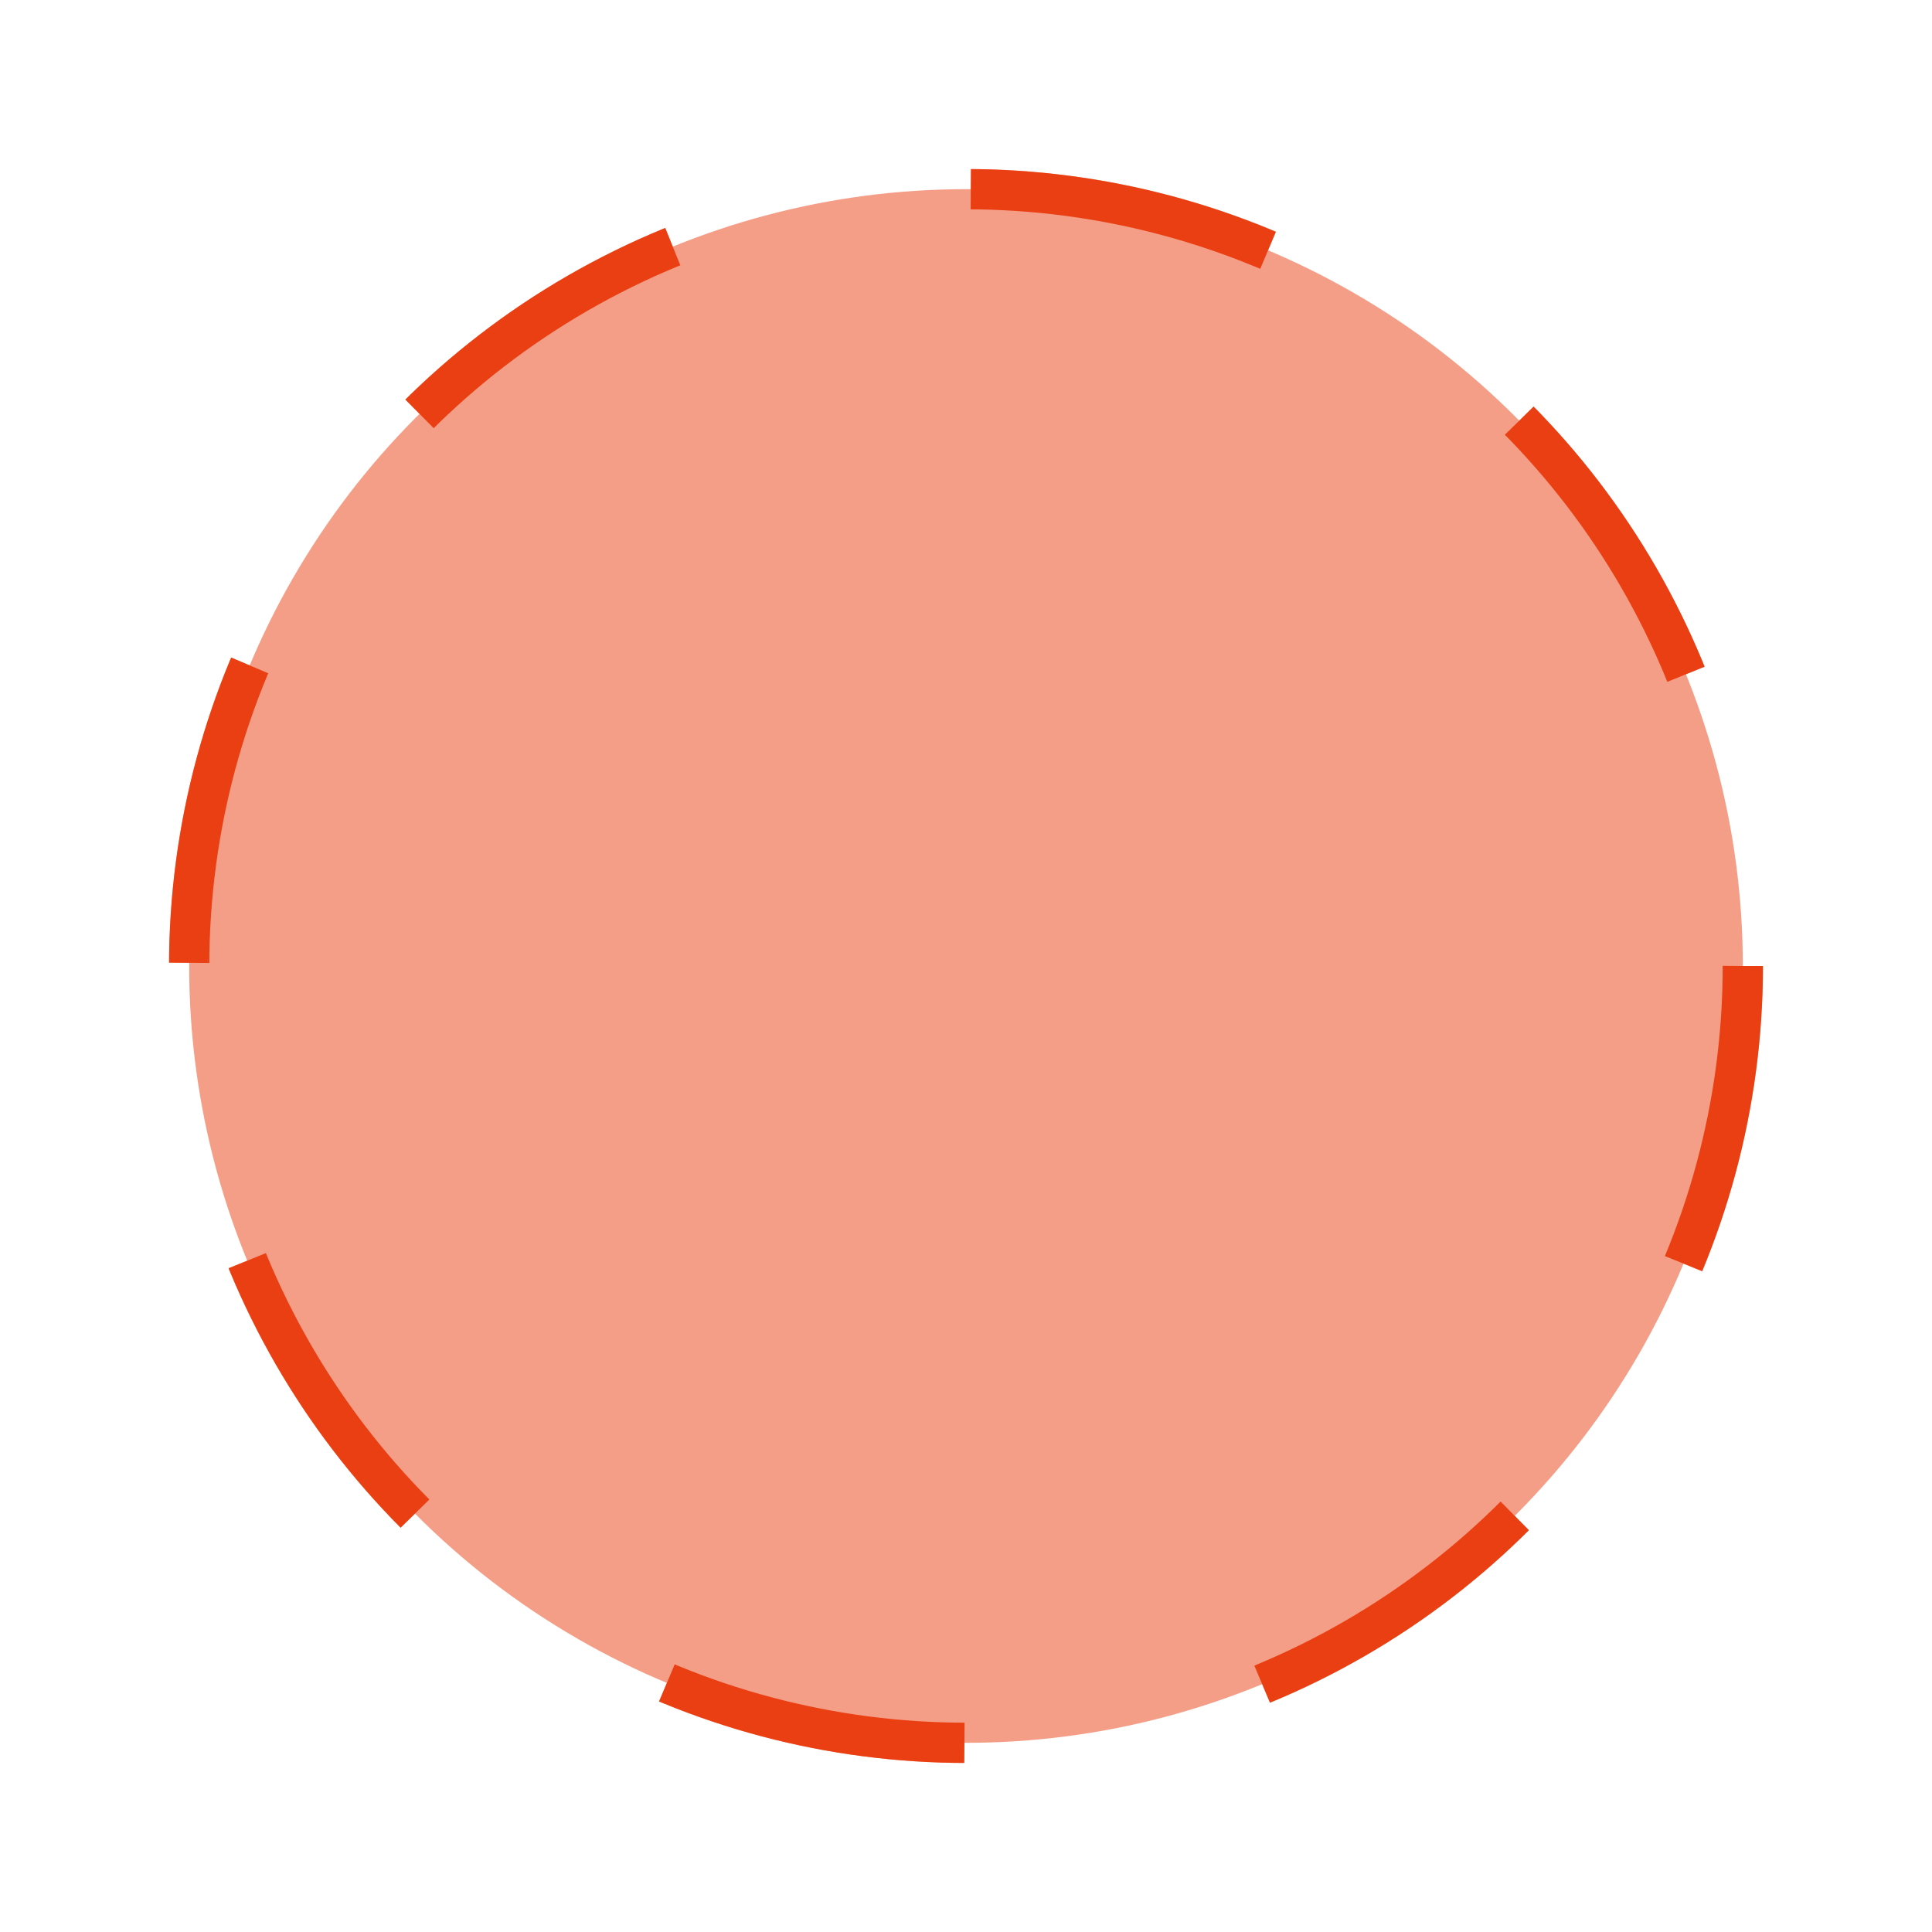 <?xml version="1.0" encoding="utf-8"?>
<!-- Generator: Adobe Illustrator 22.0.1, SVG Export Plug-In . SVG Version: 6.00 Build 0)  -->
<svg version="1.1" id="Layer_1" xmlns="http://www.w3.org/2000/svg" xmlns:xlink="http://www.w3.org/1999/xlink" x="0px" y="0px"
	 viewBox="0 0 48 48" style="enable-background:new 0 0 48 48;" xml:space="preserve">
<style type="text/css">
	.st0{opacity:0.5;}
	.st1{fill:#EA3D0F;}
	.st2{fill:none;stroke:#EA3D0F;stroke-miterlimit:10;stroke-dasharray:7.589,7.589;}
	.st3{opacity:0.98;}
</style>
<g class="st0">
	<circle class="st1" cx="24" cy="24" r="19.3"/>
	<circle class="st2" cx="24" cy="24" r="19.3"/>
</g>
<g class="st3">
	<circle class="st2" cx="24" cy="24" r="19.3"/>
</g>
</svg>
